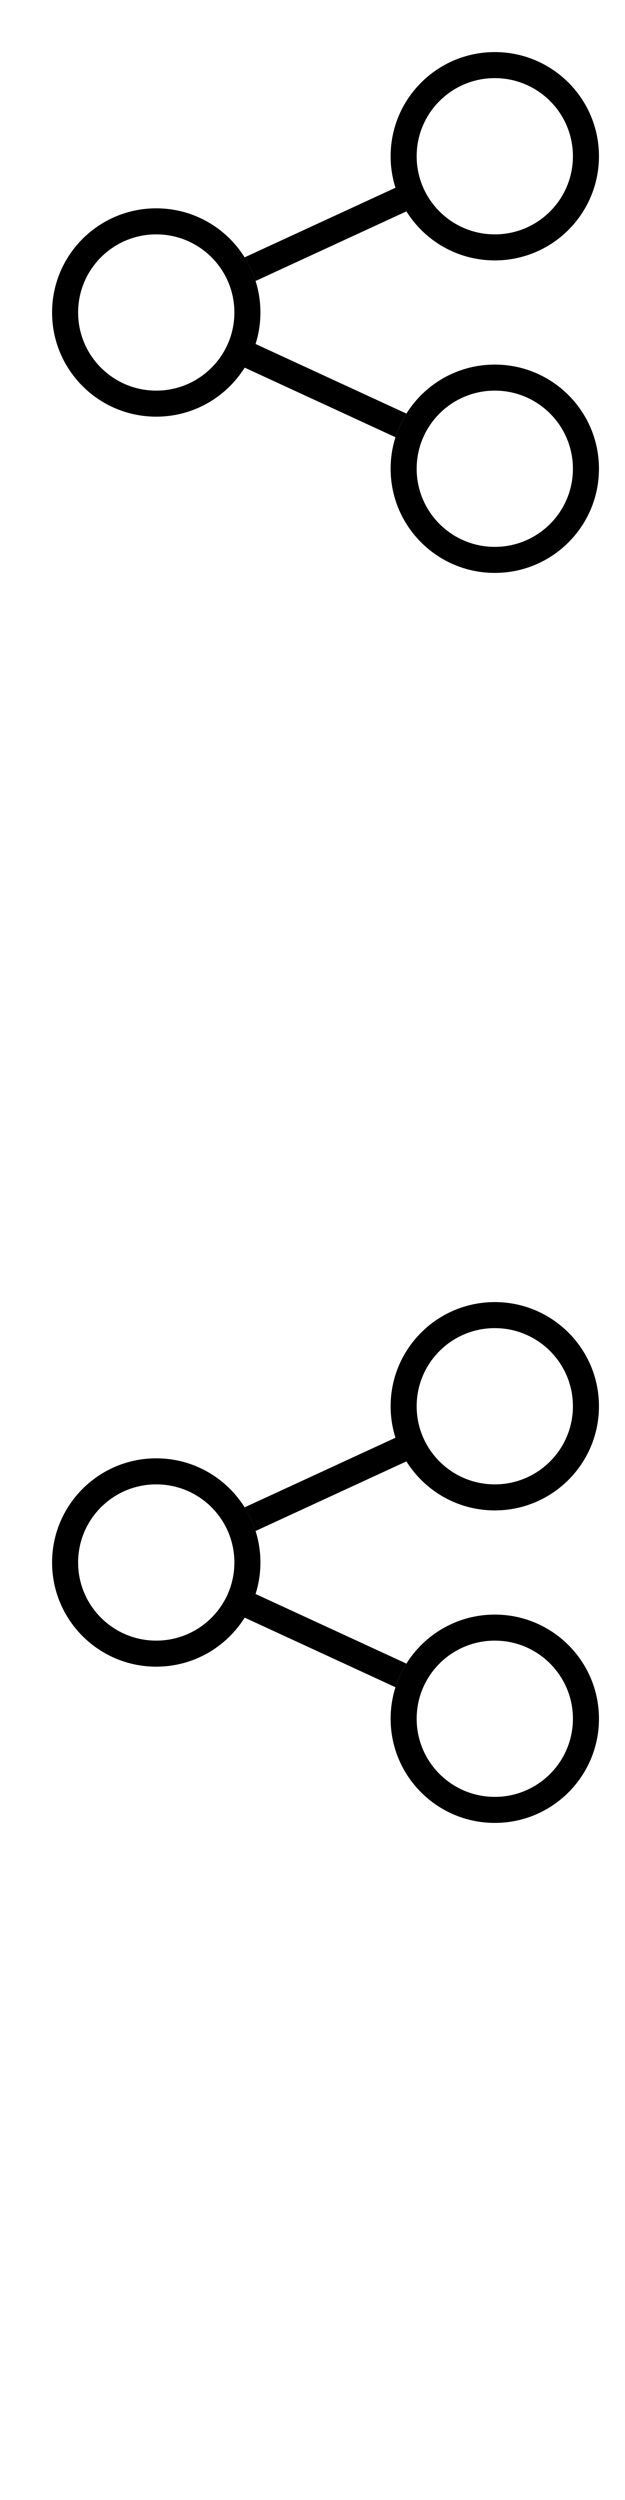 <svg width="24" height="96" xmlns="http://www.w3.org/2000/svg"><style>#filled:not(:target){display:none}#filled:target + #default{display:none}</style><defs><symbol id="icon"><path fill-rule="evenodd" d="M19 10c2.209 0 4-1.791 4-4s-1.791-4-4-4-4 1.791-4 4c0 .421.065.828.186 1.209L9.394 9.882c.176.281.318.586.42.908l5.792-2.673C16.312 9.248 17.568 10 19 10m0-1c1.657 0 3-1.343 3-3s-1.343-3-3-3-3 1.343-3 3 1.343 3 3 3" clip-rule="evenodd"/><path fill-rule="evenodd" d="M9.395 14.117C8.688 15.248 7.432 16 6 16c-2.209 0-4-1.791-4-4s1.791-4 4-4 4 1.791 4 4c0 .421-.065.828-.186 1.209l5.792 2.673a3.98 3.98 0 0 0-.42.908zM9 12c0 1.657-1.343 3-3 3s-3-1.343-3-3 1.343-3 3-3 3 1.343 3 3" clip-rule="evenodd"/><path fill-rule="evenodd" d="M23 18c0 2.209-1.791 4-4 4s-4-1.791-4-4 1.791-4 4-4 4 1.791 4 4m-1 0c0 1.657-1.343 3-3 3s-3-1.343-3-3 1.343-3 3-3 3 1.343 3 3" clip-rule="evenodd"/></symbol><symbol id="icon-filled"><path d="M23 6c0 2.209-1.791 4-4 4s-4-1.791-4-4 1.791-4 4-4 4 1.791 4 4"/><path d="M6 16c2.209 0 4-1.791 4-4 0-.333-.041-.656-.117-.965l5.864-2.706a3.98 3.98 0 0 1-.629-1.362L9.254 9.673C8.528 8.66 7.341 8 6 8c-2.209 0-4 1.791-4 4s1.791 4 4 4"/><path d="M19 22c2.209 0 4-1.791 4-4s-1.791-4-4-4c-1.341 0-2.528.66-3.254 1.673l-5.864-2.706a3.98 3.98 0 0 1-.629 1.362l5.864 2.706A4 4 0 0 0 15 18c0 2.209 1.791 4 4 4"/></symbol></defs><g id="filled"><use x="0" y="0" href="#icon-filled" fill="#000000f5"/><use x="0" y="24" href="#icon-filled" fill="#fff"/><use x="0" y="48" href="#icon-filled" fill="#000000f5"/><use x="0" y="72" href="#icon-filled" fill="#fff"/></g><g id="default"><use x="0" y="0" href="#icon" fill="#000000f5"/><use x="0" y="24" href="#icon" fill="#fff"/><use x="0" y="48" href="#icon" fill="#000000f5"/><use x="0" y="72" href="#icon" fill="#fff"/></g></svg>